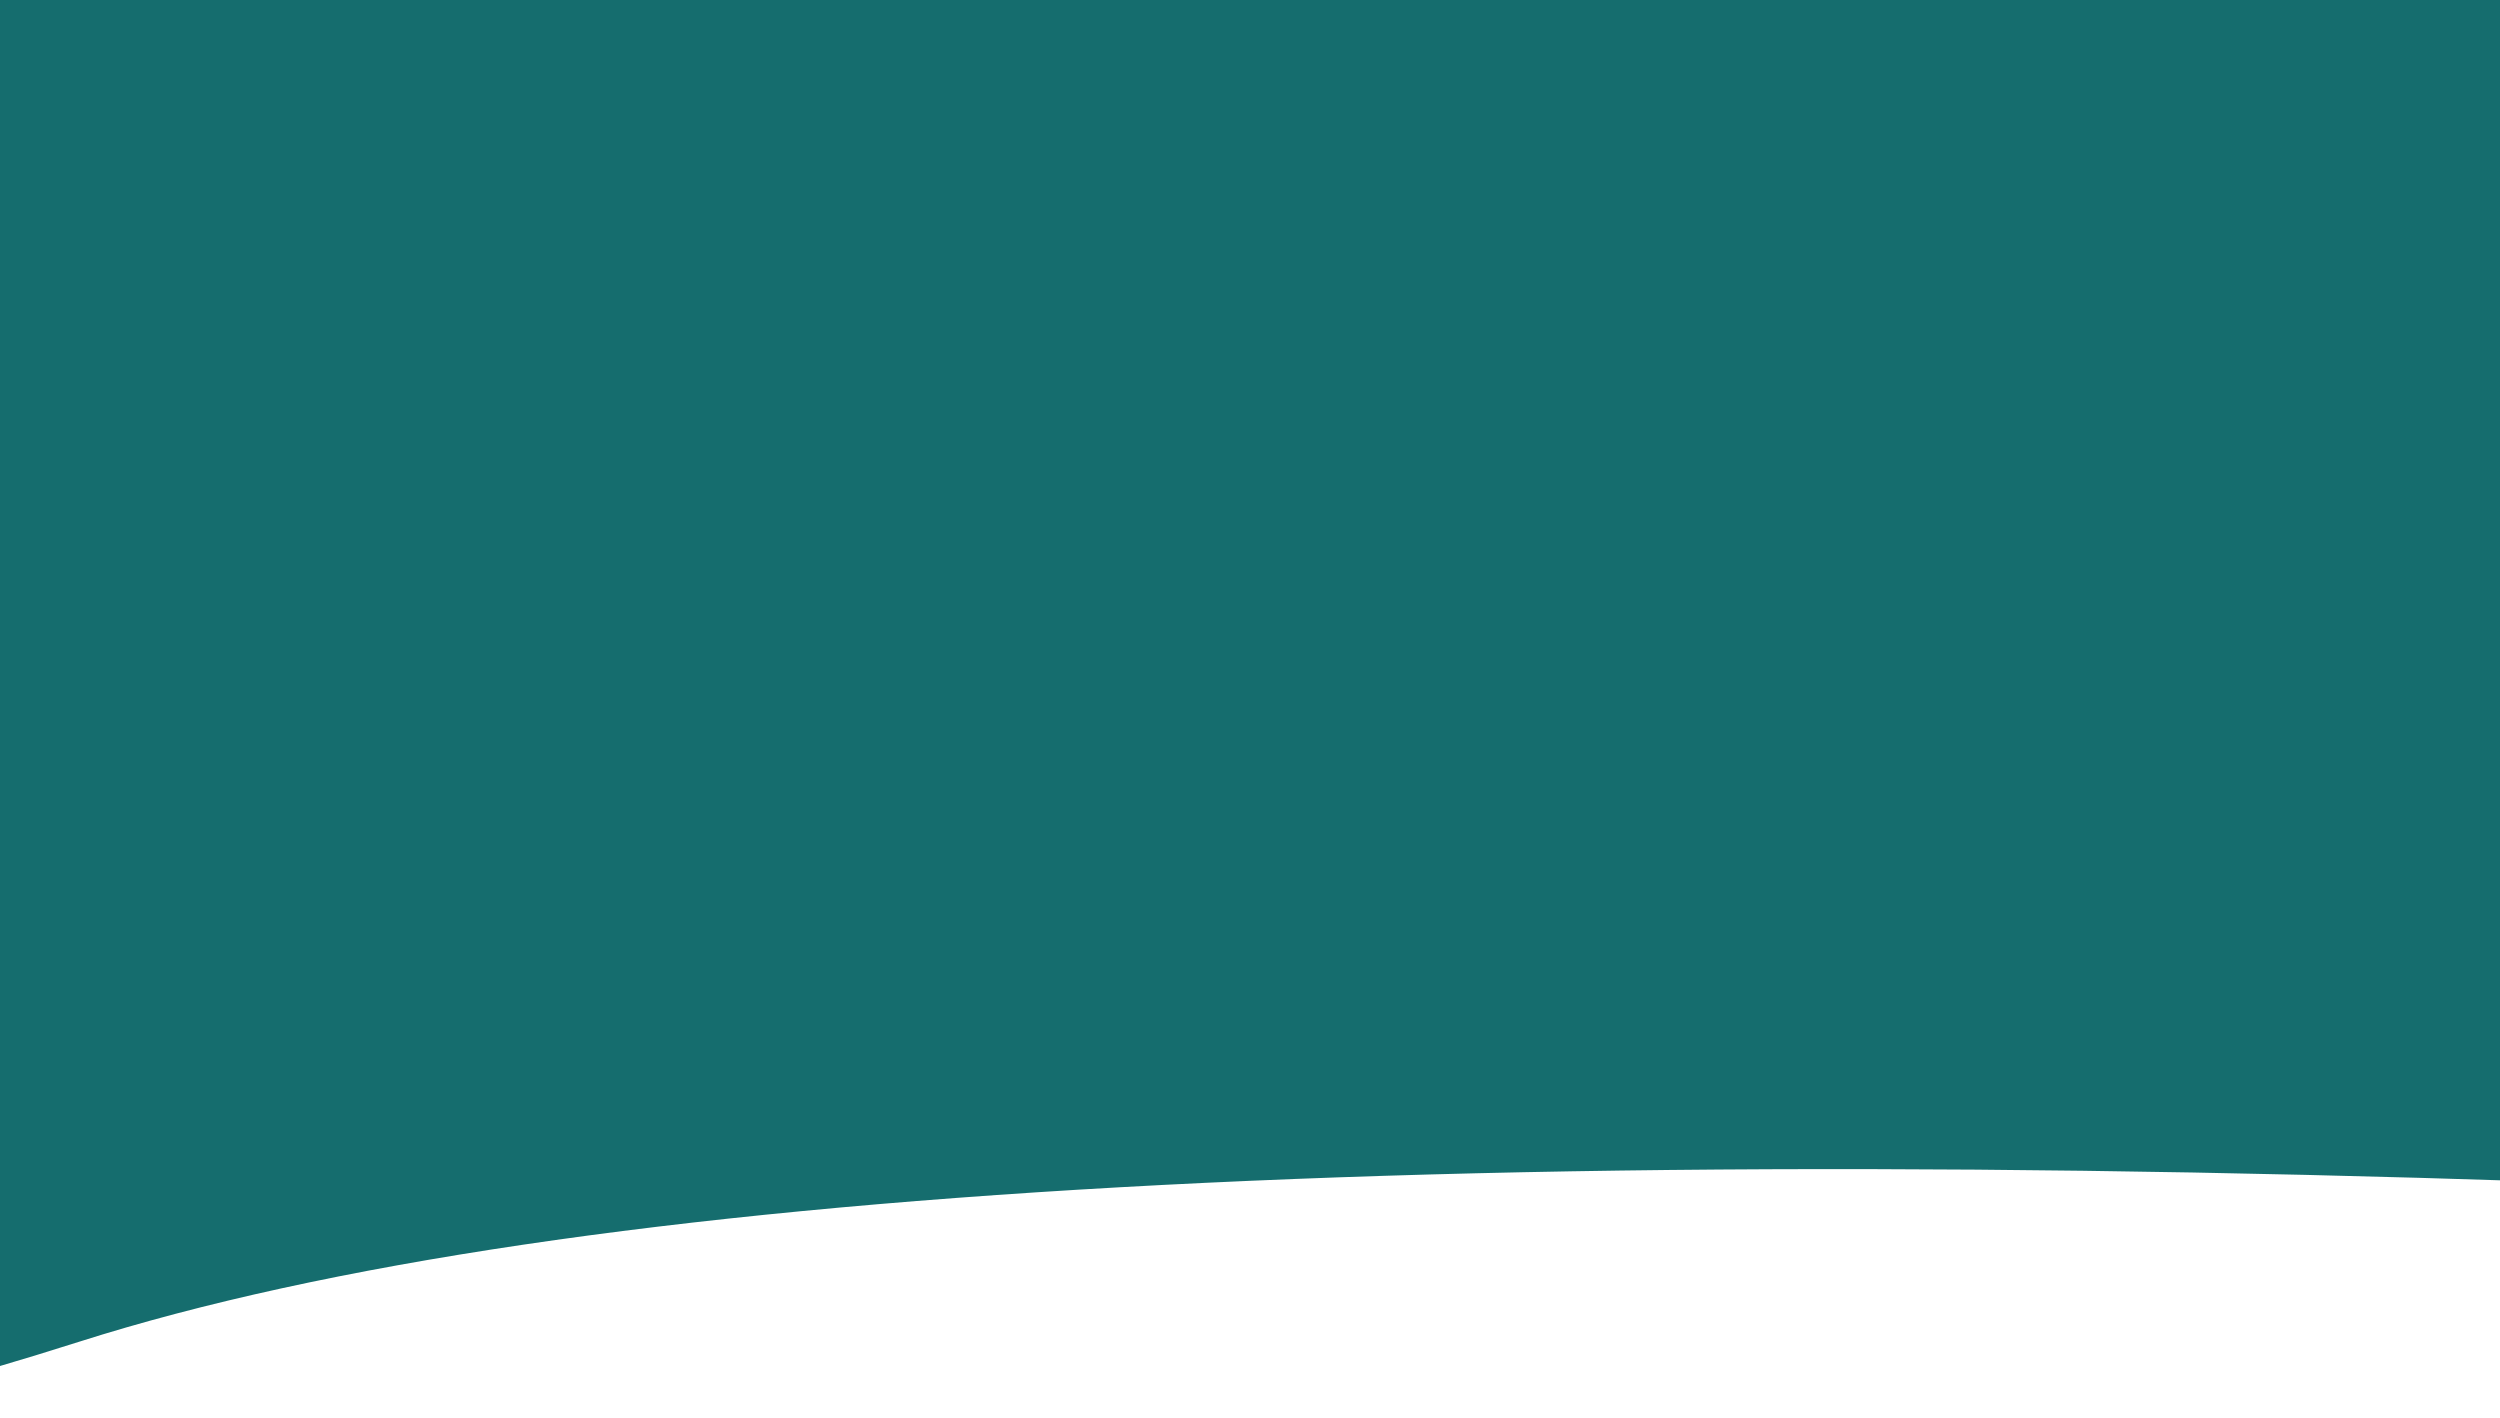 <?xml version="1.0" encoding="UTF-8"?>
<svg width="1920px" height="1089px" viewBox="0 0 1920 1089" version="1.1" xmlns="http://www.w3.org/2000/svg" xmlns:xlink="http://www.w3.org/1999/xlink">
    <title>Cut Assets/Supporting Pages/Who We Are/Assets/Body/juniper-mother-body-section02-background</title>
    <g id="Creative-Comps-2024-" stroke="none" stroke-width="1" fill="none" fill-rule="evenodd">
        <g id="Juniper---About-Us---2025" transform="translate(0, -2405)" fill="#156D6E">
            <g id="Body" transform="translate(-286, 904)">
                <g id="Cut-Assets/Supporting-Pages/Who-We-Are/Assets/Body/juniper-mother-body-section02-background" transform="translate(50, 1501)">
                    <rect id="Rectangle" x="236" y="0" width="1920" height="881"></rect>
                    <path d="M3.633,914.253 C1009.408,872.274 1699.886,910.994 2075.067,1030.412 C2450.248,1149.83 2469.892,1086.693 2134,841 L0,841 L3.633,914.253 Z" id="Path-2-Copy-3" transform="translate(1186, 965) scale(-1, 1) translate(-1186, -965)"></path>
                </g>
            </g>
        </g>
    </g>
</svg>